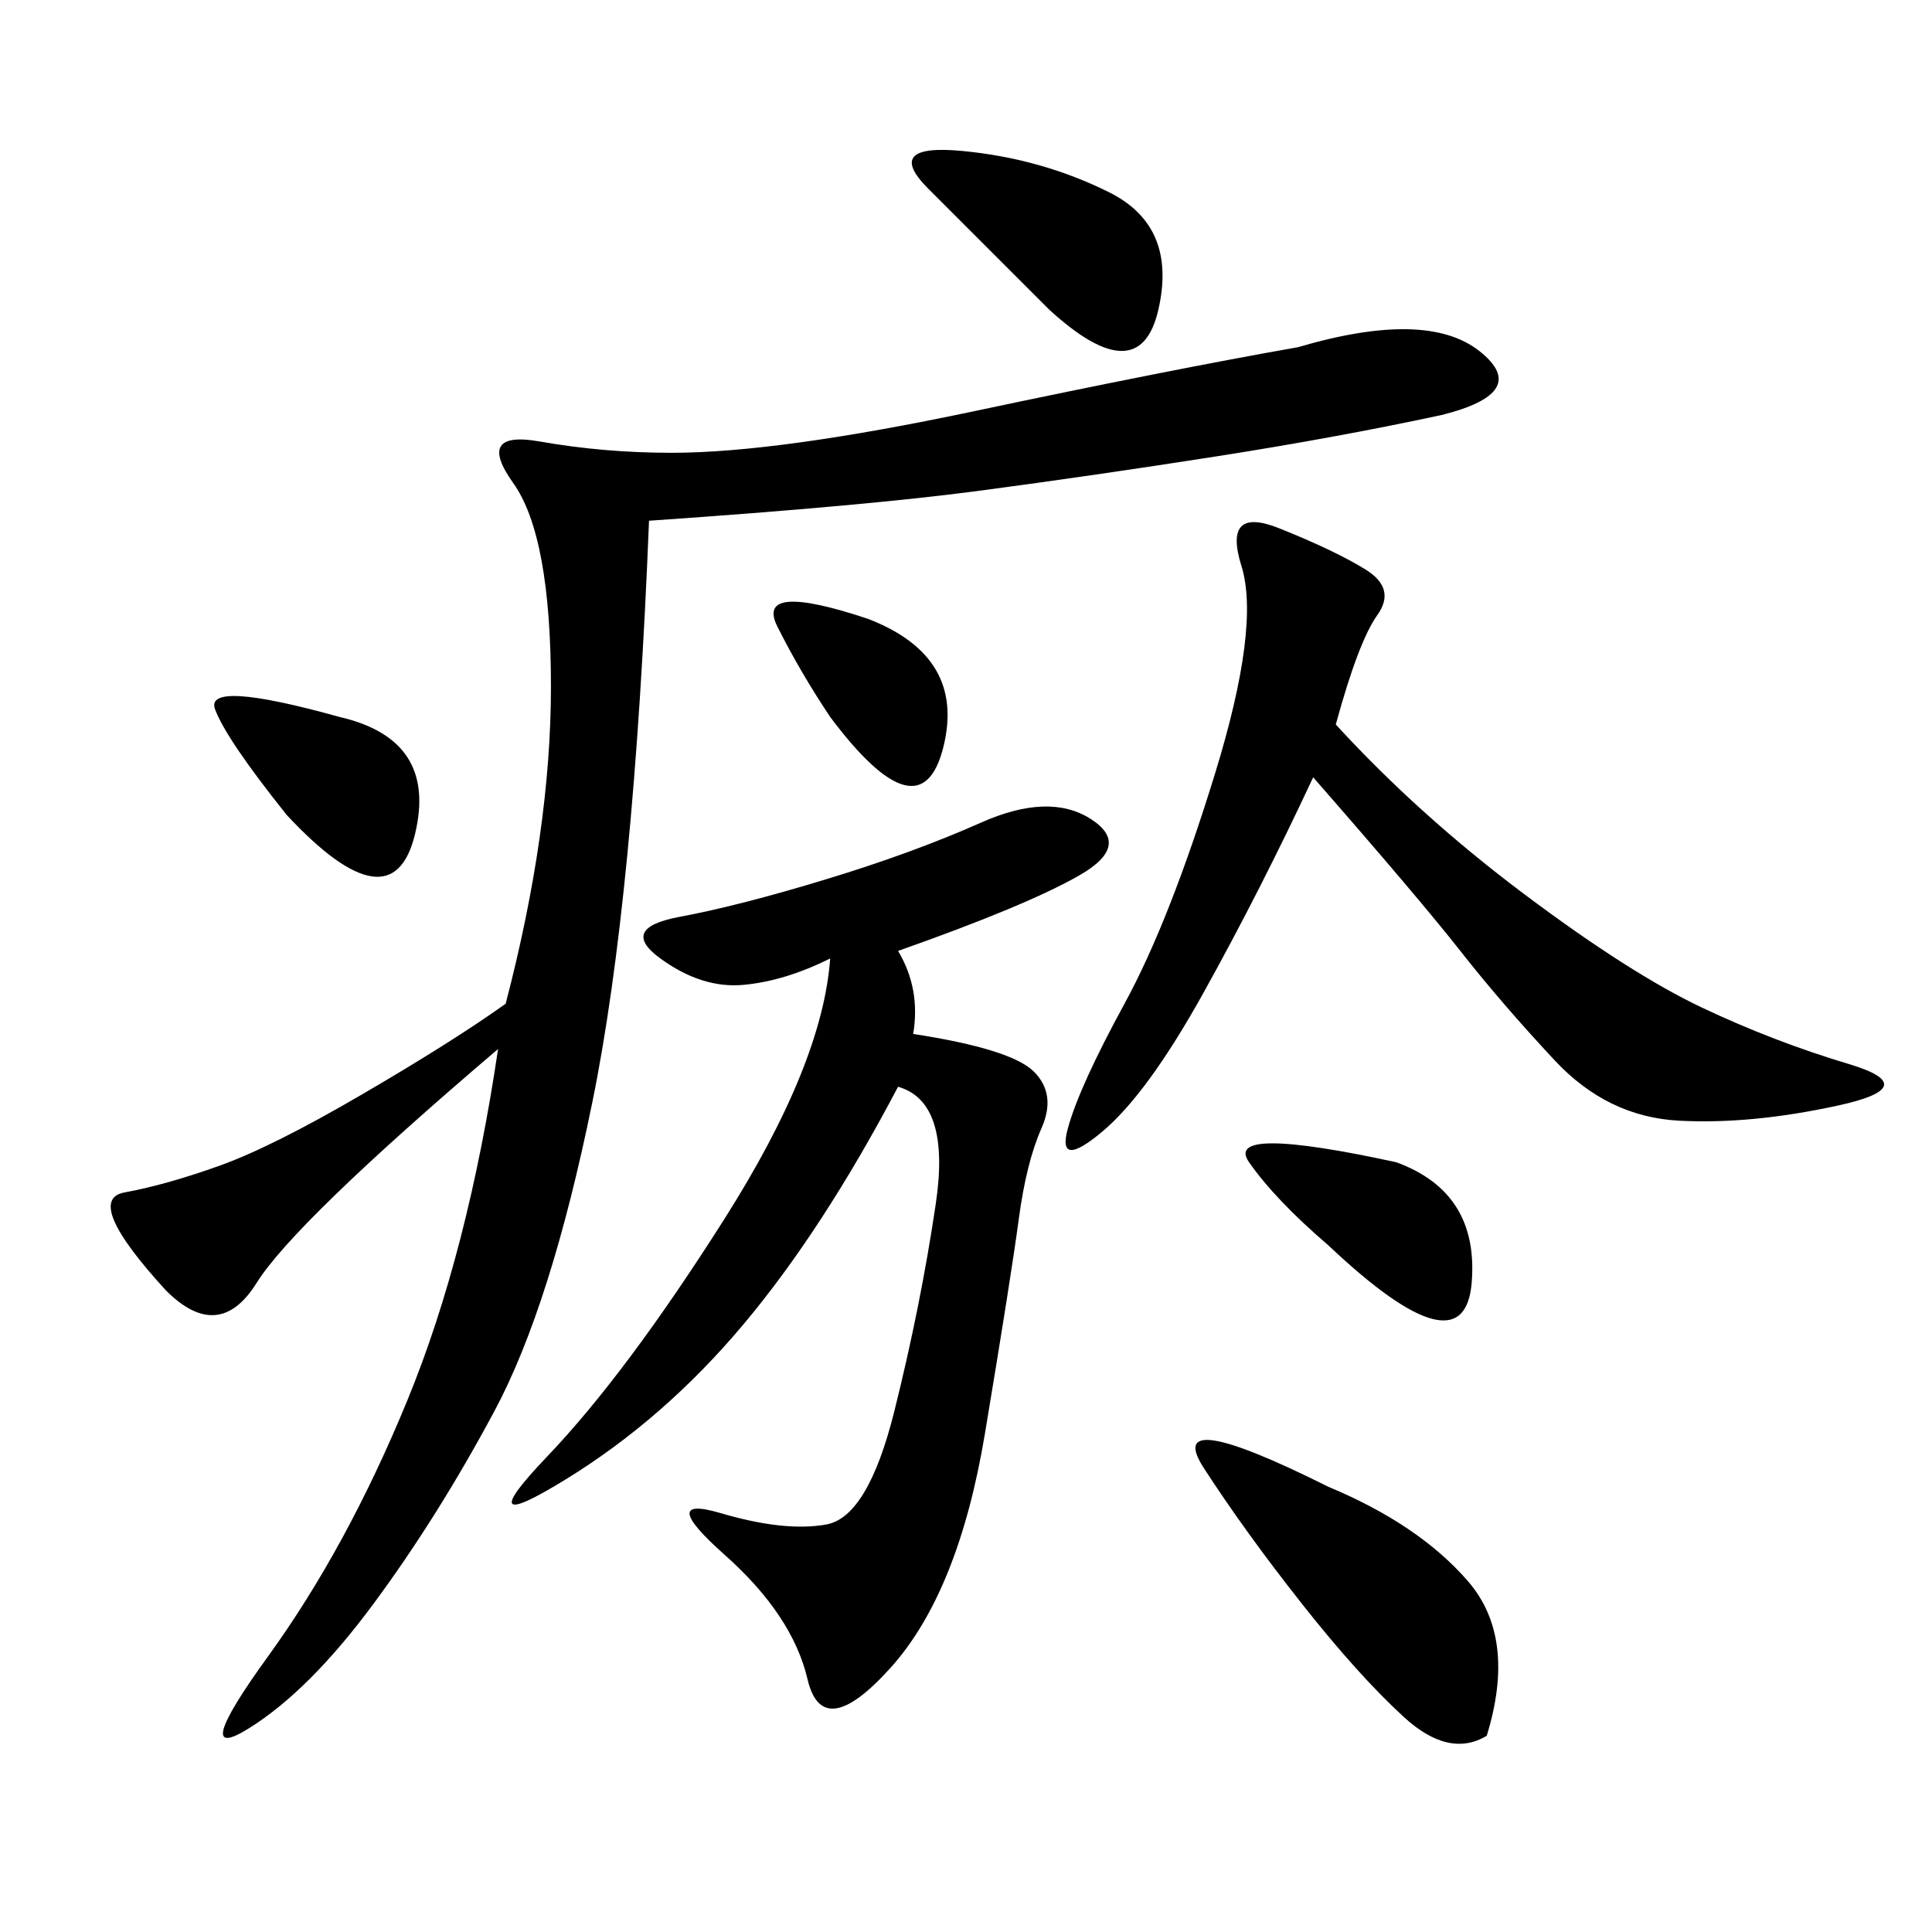 <svg xmlns="http://www.w3.org/2000/svg" xmlns:xlink="http://www.w3.org/1999/xlink" width="300" height="300"><path d="M201.56 53.91Q221.48 48.05 229.69 54.49Q237.89 60.94 223.83 64.45L223.83 64.45Q207.42 67.97 188.67 70.90Q169.92 73.83 152.34 76.17Q134.77 78.52 100.78 80.86L100.78 80.86Q98.44 139.45 91.99 171.09Q85.55 202.73 76.76 219.14Q67.97 235.55 58.01 249.02Q48.05 262.50 38.67 268.36Q29.30 274.22 41.60 257.23Q53.91 240.23 63.28 217.38Q72.66 194.53 77.34 162.89L77.34 162.89Q45.70 189.84 39.84 199.22Q33.98 208.59 25.78 200.39L25.78 200.39Q12.89 186.33 19.34 185.16Q25.78 183.98 33.98 181.05Q42.19 178.13 56.25 169.92Q70.31 161.72 78.52 155.86L78.52 155.86Q85.55 128.91 85.55 106.64L85.55 106.64Q85.55 83.20 79.69 75Q73.83 66.80 83.79 68.55Q93.75 70.31 104.30 70.31L104.30 70.31Q120.70 70.31 151.17 63.87Q181.64 57.42 201.56 53.91L201.56 53.91ZM139.45 147.66Q142.97 153.52 141.80 160.55L141.80 160.55Q157.03 162.89 160.55 166.41Q164.06 169.92 161.72 175.20Q159.38 180.47 158.20 189.26Q157.03 198.05 152.93 222.66Q148.83 247.27 138.28 258.98Q127.73 270.70 125.39 260.74Q123.05 250.78 112.50 241.41Q101.95 232.03 111.91 234.96Q121.88 237.89 128.32 236.72Q134.77 235.55 138.87 219.14Q142.97 202.73 145.31 186.91Q147.66 171.09 139.45 168.75L139.45 168.75Q127.73 191.02 115.43 205.66Q103.13 220.31 87.89 229.69Q72.66 239.06 84.96 226.17Q97.27 213.28 112.50 189.26Q127.73 165.23 128.91 148.83L128.91 148.83Q121.88 152.34 115.43 152.93Q108.98 153.52 102.54 148.83Q96.09 144.14 105.47 142.38Q114.84 140.63 128.32 136.52Q141.80 132.42 152.34 127.73Q162.89 123.05 169.34 127.15Q175.78 131.25 167.58 135.94Q159.38 140.63 139.45 147.66L139.45 147.66ZM207.42 112.50Q220.31 126.56 236.72 138.87Q253.13 151.17 264.26 156.45Q275.39 161.72 287.11 165.23Q298.83 168.75 285.35 171.68Q271.88 174.61 260.74 174.02Q249.61 173.44 241.41 164.65Q233.20 155.86 226.76 147.66Q220.31 139.45 203.91 120.70L203.91 120.70Q195.70 138.28 186.91 154.10Q178.13 169.92 171.09 175.78Q164.06 181.64 165.82 175.20Q167.58 168.75 174.61 155.86Q181.64 142.97 188.67 120.12Q195.70 97.27 192.77 87.89Q189.84 78.52 198.63 82.03Q207.42 85.55 212.11 88.48Q216.80 91.41 213.87 95.51Q210.94 99.61 207.42 112.50L207.42 112.50ZM206.25 230.86Q220.31 236.72 227.93 245.51Q235.55 254.30 230.86 269.53L230.86 269.53Q225 273.05 217.97 266.60Q210.94 260.16 202.15 249.02Q193.36 237.89 186.91 227.93Q180.47 217.97 206.25 230.86L206.25 230.86ZM162.89 48.05L144.14 29.30Q137.11 22.27 149.41 23.44Q161.72 24.61 172.27 29.88Q182.81 35.16 179.88 48.05Q176.95 60.94 162.89 48.05L162.89 48.05ZM216.80 180.47Q229.69 185.16 228.52 199.22Q227.34 213.28 206.25 193.36L206.25 193.36Q198.05 186.33 193.95 180.47Q189.84 174.61 216.80 180.47L216.80 180.47ZM52.73 111.33Q67.97 114.84 64.45 129.49Q60.94 144.14 44.53 126.56L44.53 126.56Q35.16 114.84 33.40 110.16Q31.64 105.47 52.73 111.33L52.73 111.33ZM134.77 96.09Q150 101.95 146.48 116.02Q142.97 130.08 128.91 111.33L128.91 111.33Q124.22 104.30 120.70 97.27Q117.19 90.23 134.77 96.09L134.77 96.09Z"/></svg>